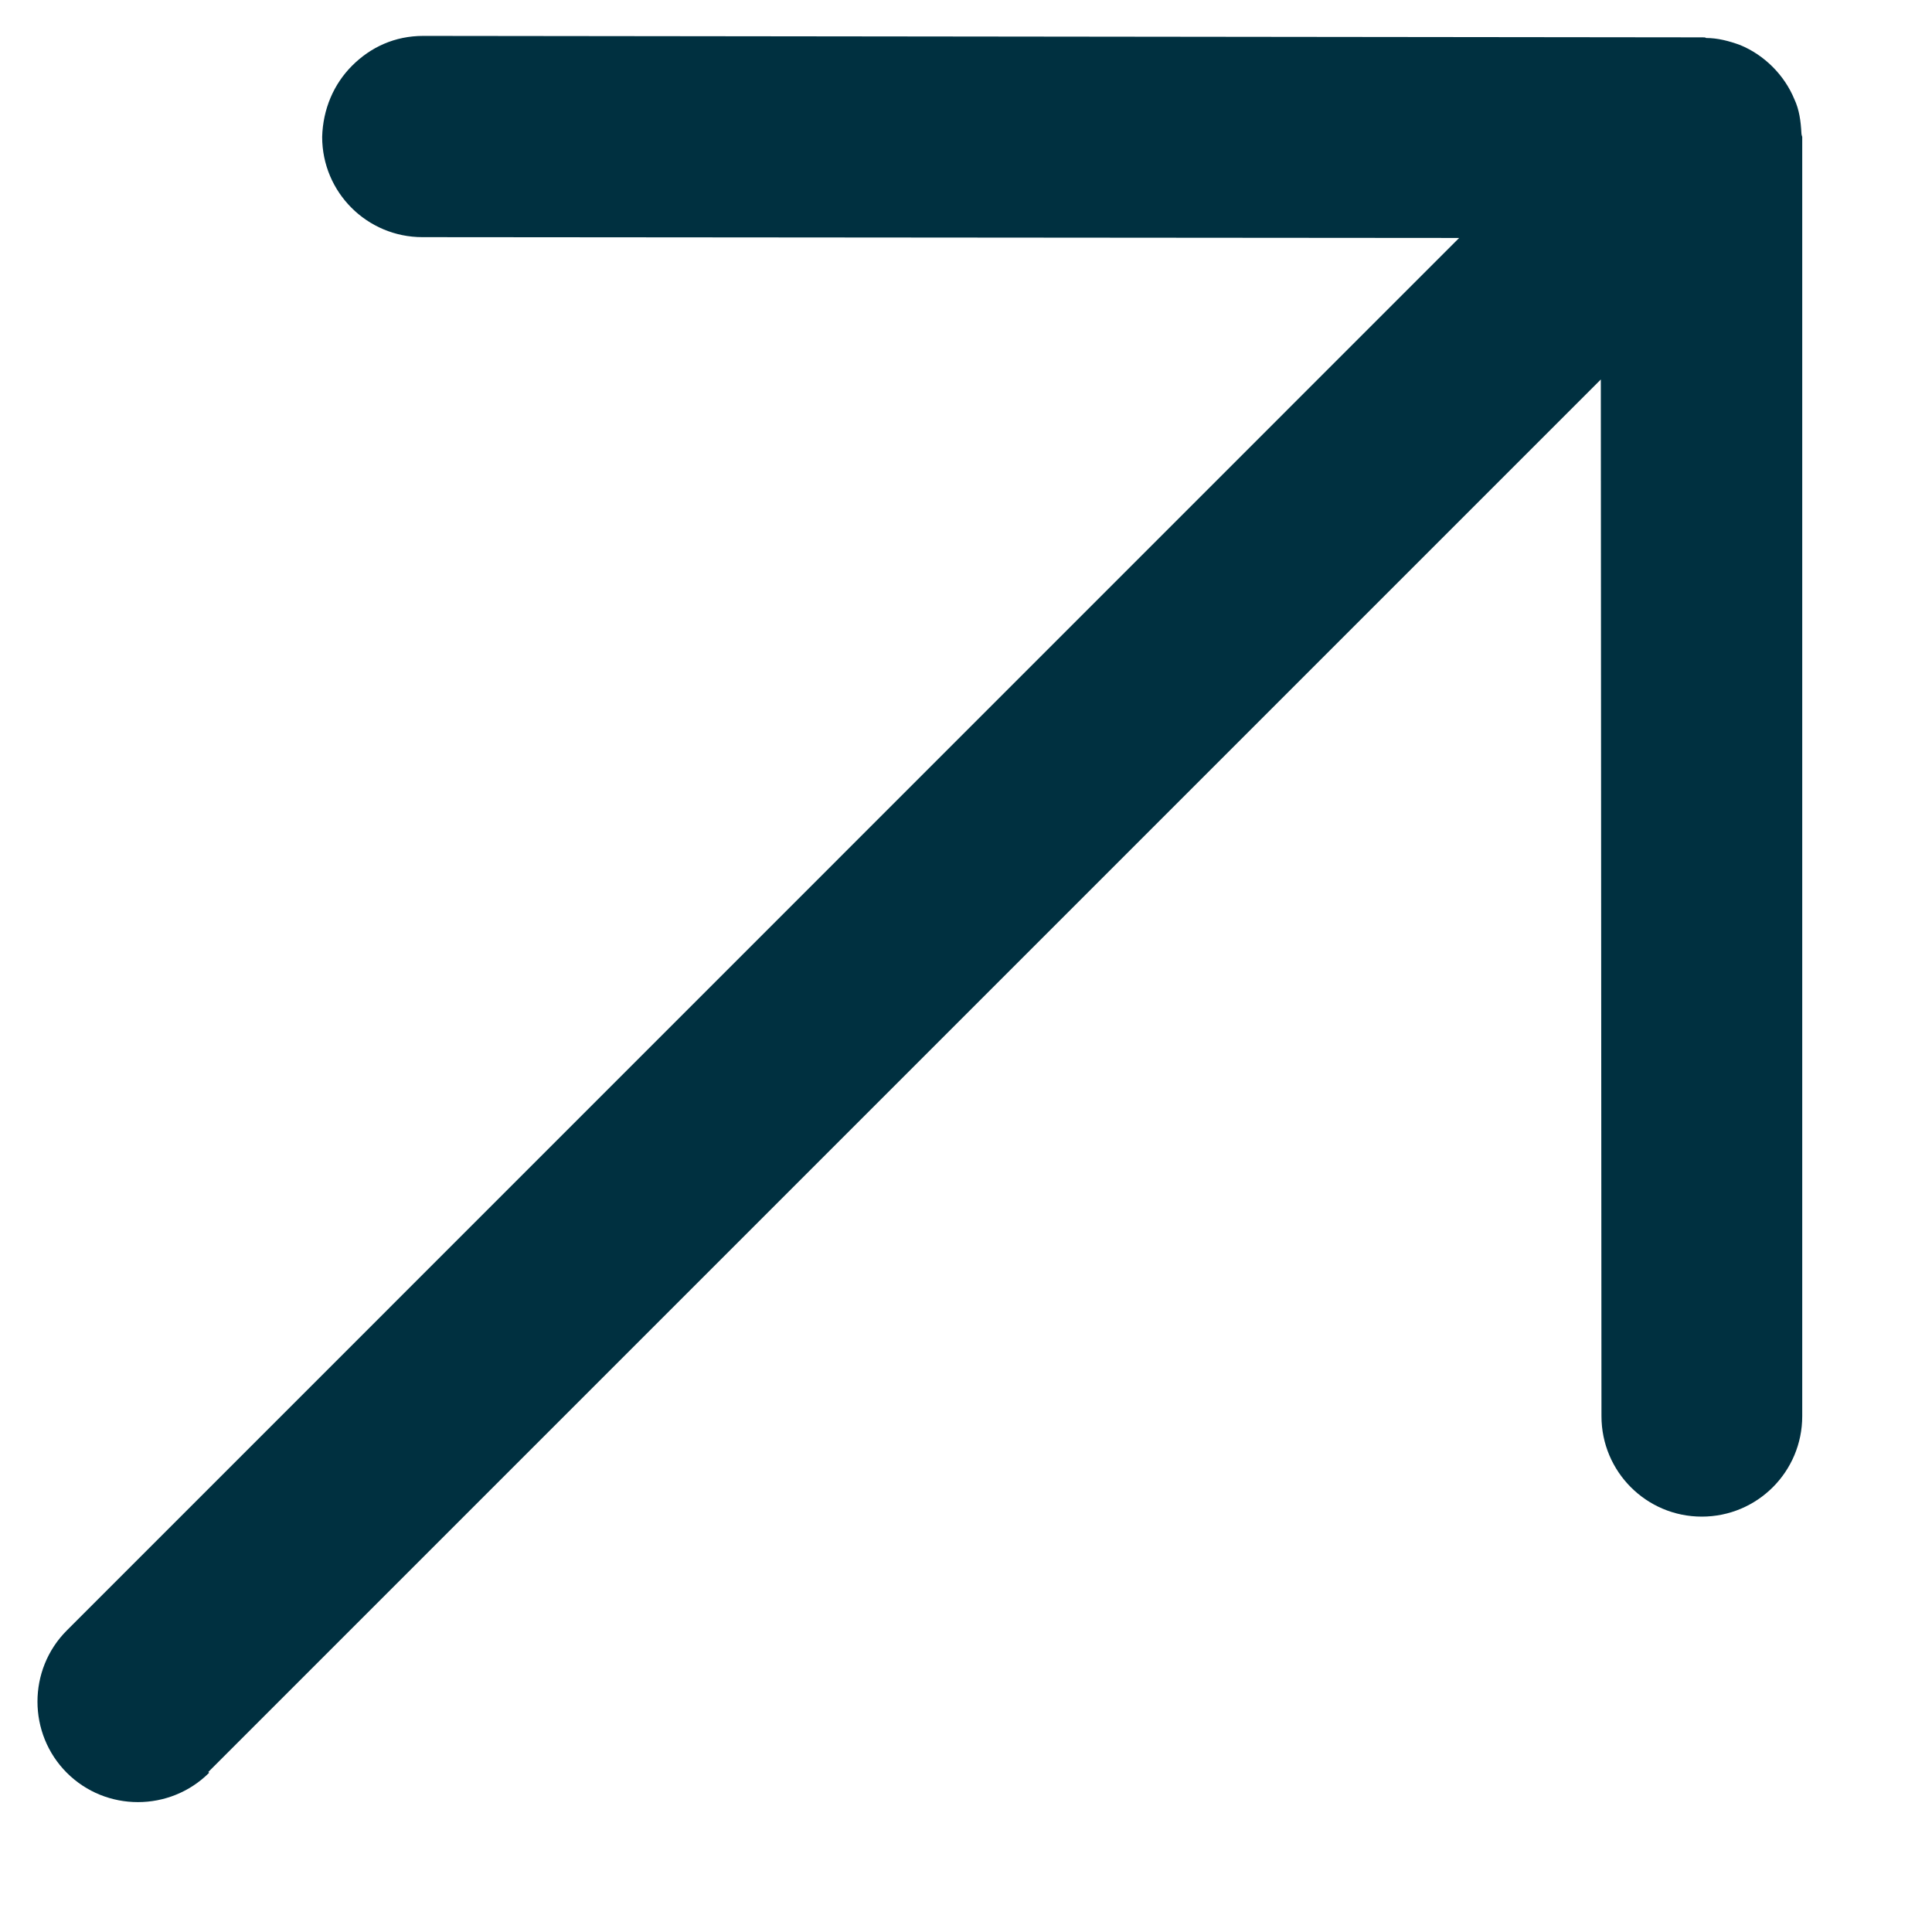 <svg width="12" height="12" viewBox="0 0 12 12" fill="none" xmlns="http://www.w3.org/2000/svg">
<path d="M1.294 11.006L9.943 2.357L9.947 8.796C9.947 9.141 10.226 9.42 10.57 9.42C10.915 9.42 11.194 9.141 11.194 8.796L11.194 0.85C11.194 0.85 11.189 0.837 11.189 0.828C11.185 0.753 11.176 0.682 11.145 0.616C11.083 0.466 10.959 0.342 10.809 0.28C10.738 0.254 10.668 0.236 10.597 0.236C10.593 0.232 10.584 0.232 10.575 0.232L2.629 0.223C2.452 0.223 2.302 0.293 2.187 0.408C2.072 0.523 2.006 0.678 2.001 0.85C2.001 1.195 2.28 1.473 2.624 1.473L9.063 1.478L0.415 10.127C0.172 10.37 0.172 10.768 0.415 11.011C0.658 11.254 1.055 11.254 1.299 11.011L1.294 11.006Z" fill="#003040"/>
</svg>
